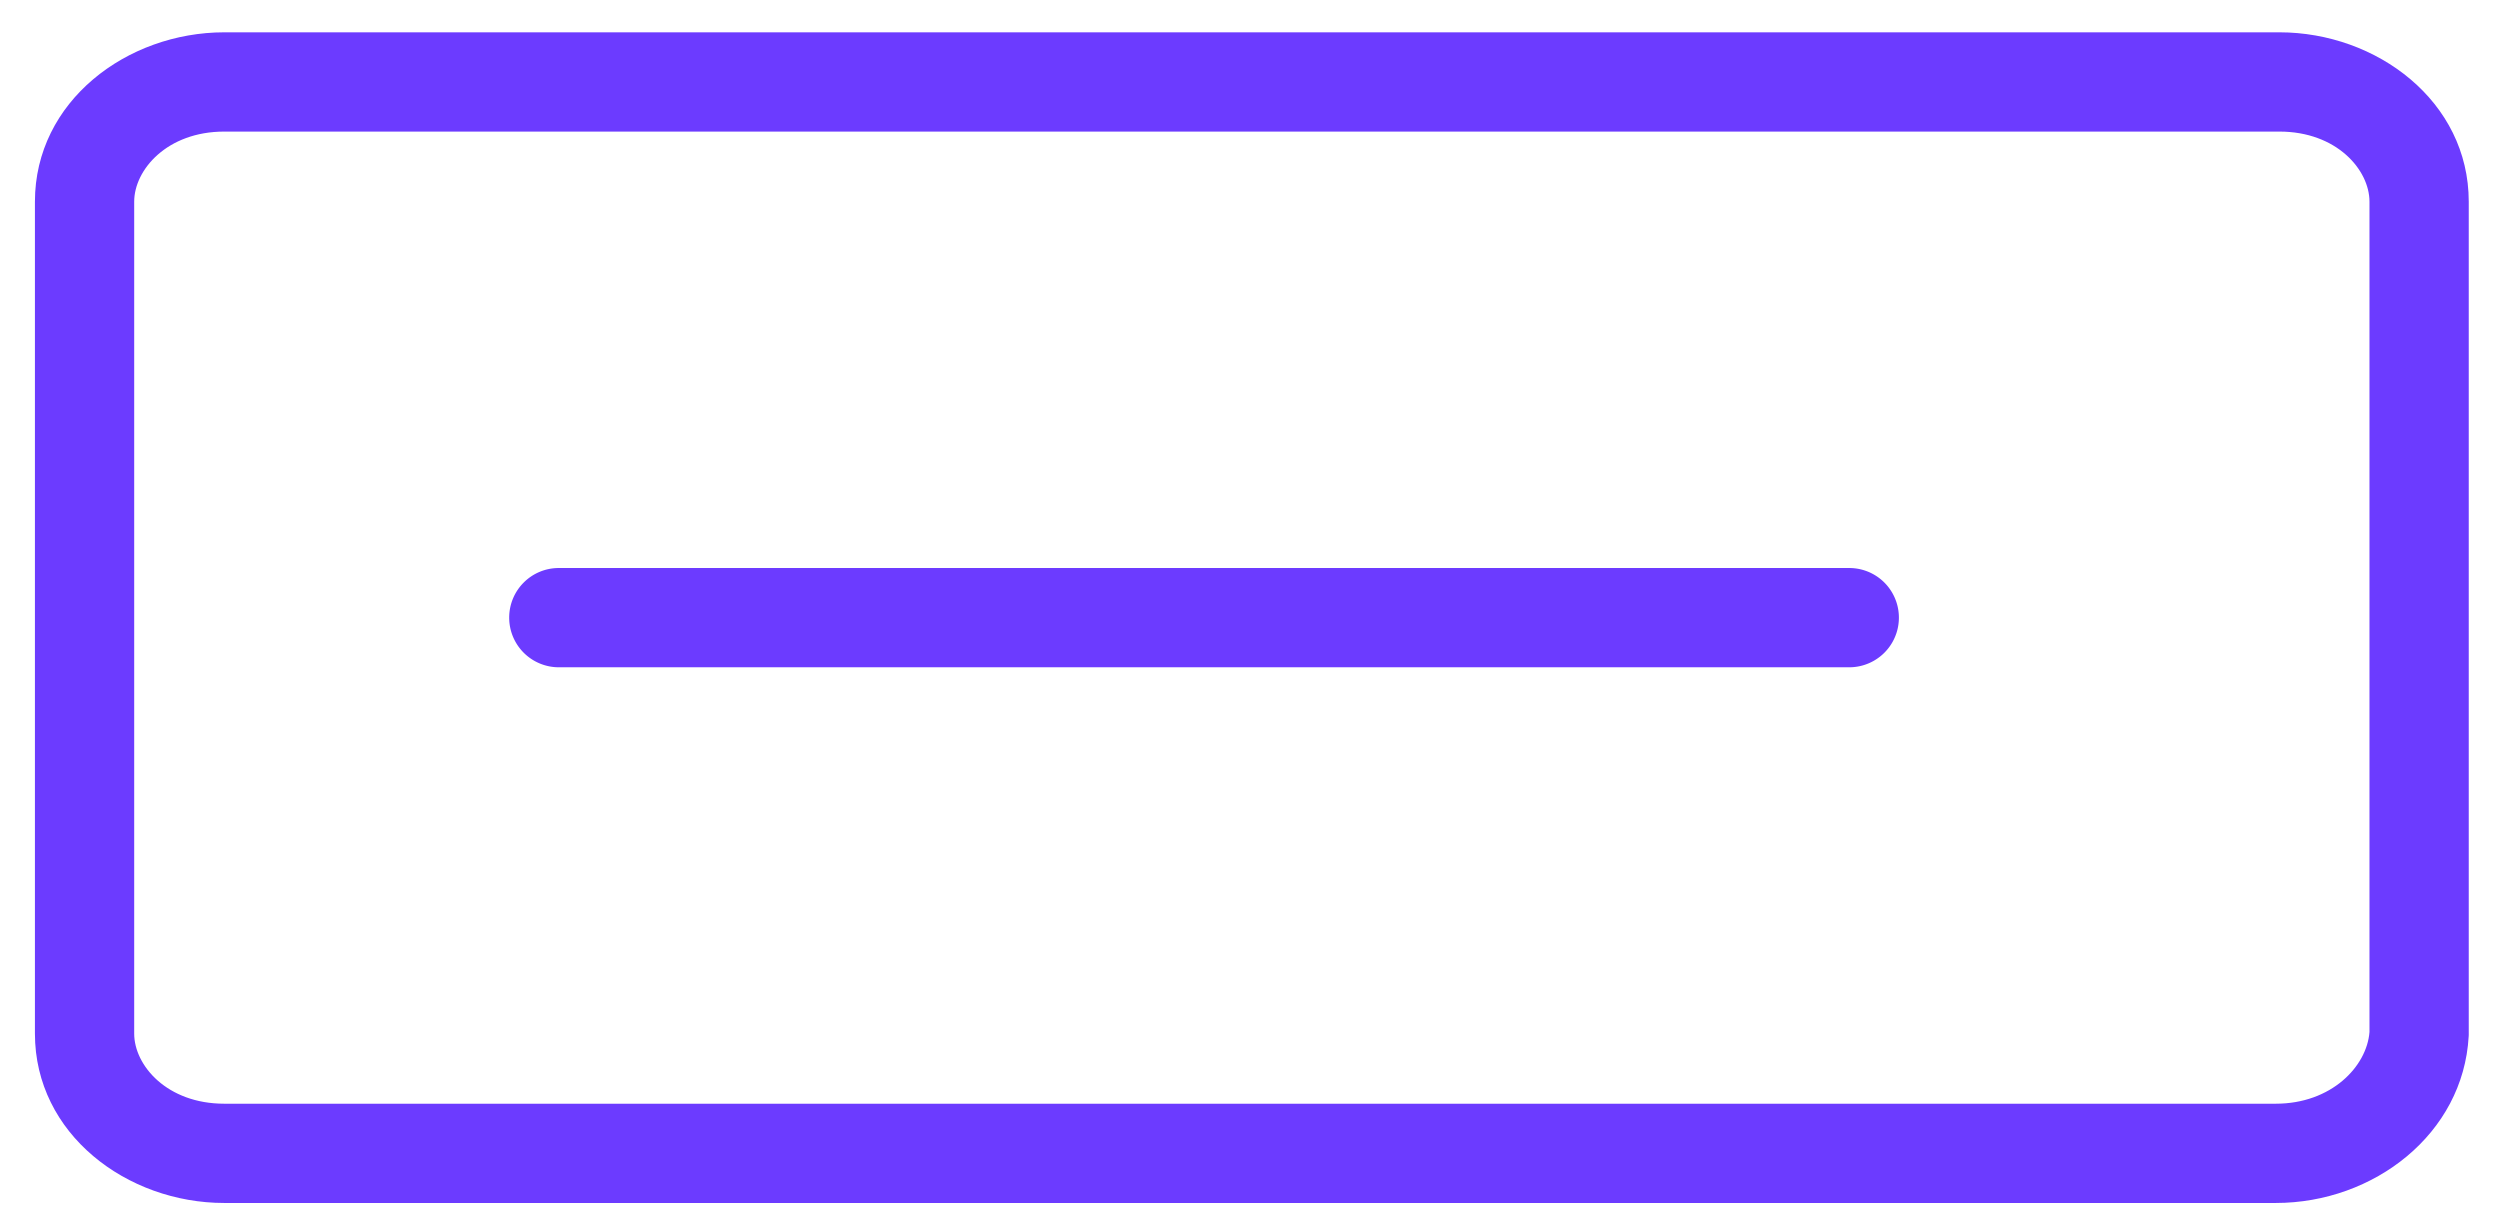 <svg
	xmlns="http://www.w3.org/2000/svg"
	width="68"
	height="33"
	fill="none"
	viewBox="0 0 68 33"
>
	<path
		fill="#6C3BFF"
		fillRule="evenodd"
		d="M6.1 3.579c-1.557 0-2.45 1.04-2.45 1.907v22.628c0 .867.893 1.907 2.45 1.907h55.8c1.514 0 2.478-1.013 2.55-1.95V5.486c0-.867-.893-1.907-2.45-1.907H6.1zM.95 5.486C.95 2.752 3.457.879 6.1.879H62c2.643 0 5.15 1.873 5.15 4.607v22.666l-.002.037c-.148 2.654-2.58 4.532-5.248 4.532H6.1c-2.643 0-5.15-1.873-5.15-4.607V5.486z"
		clipRule="evenodd"
	></path>
	<path
		fill="#6C3BFF"
		fillRule="evenodd"
		d="M13.85 16.8c0-.746.604-1.35 1.35-1.35h35.1a1.35 1.35 0 110 2.7H15.2a1.35 1.35 0 01-1.35-1.35z"
		clipRule="evenodd"
	></path>
</svg>

